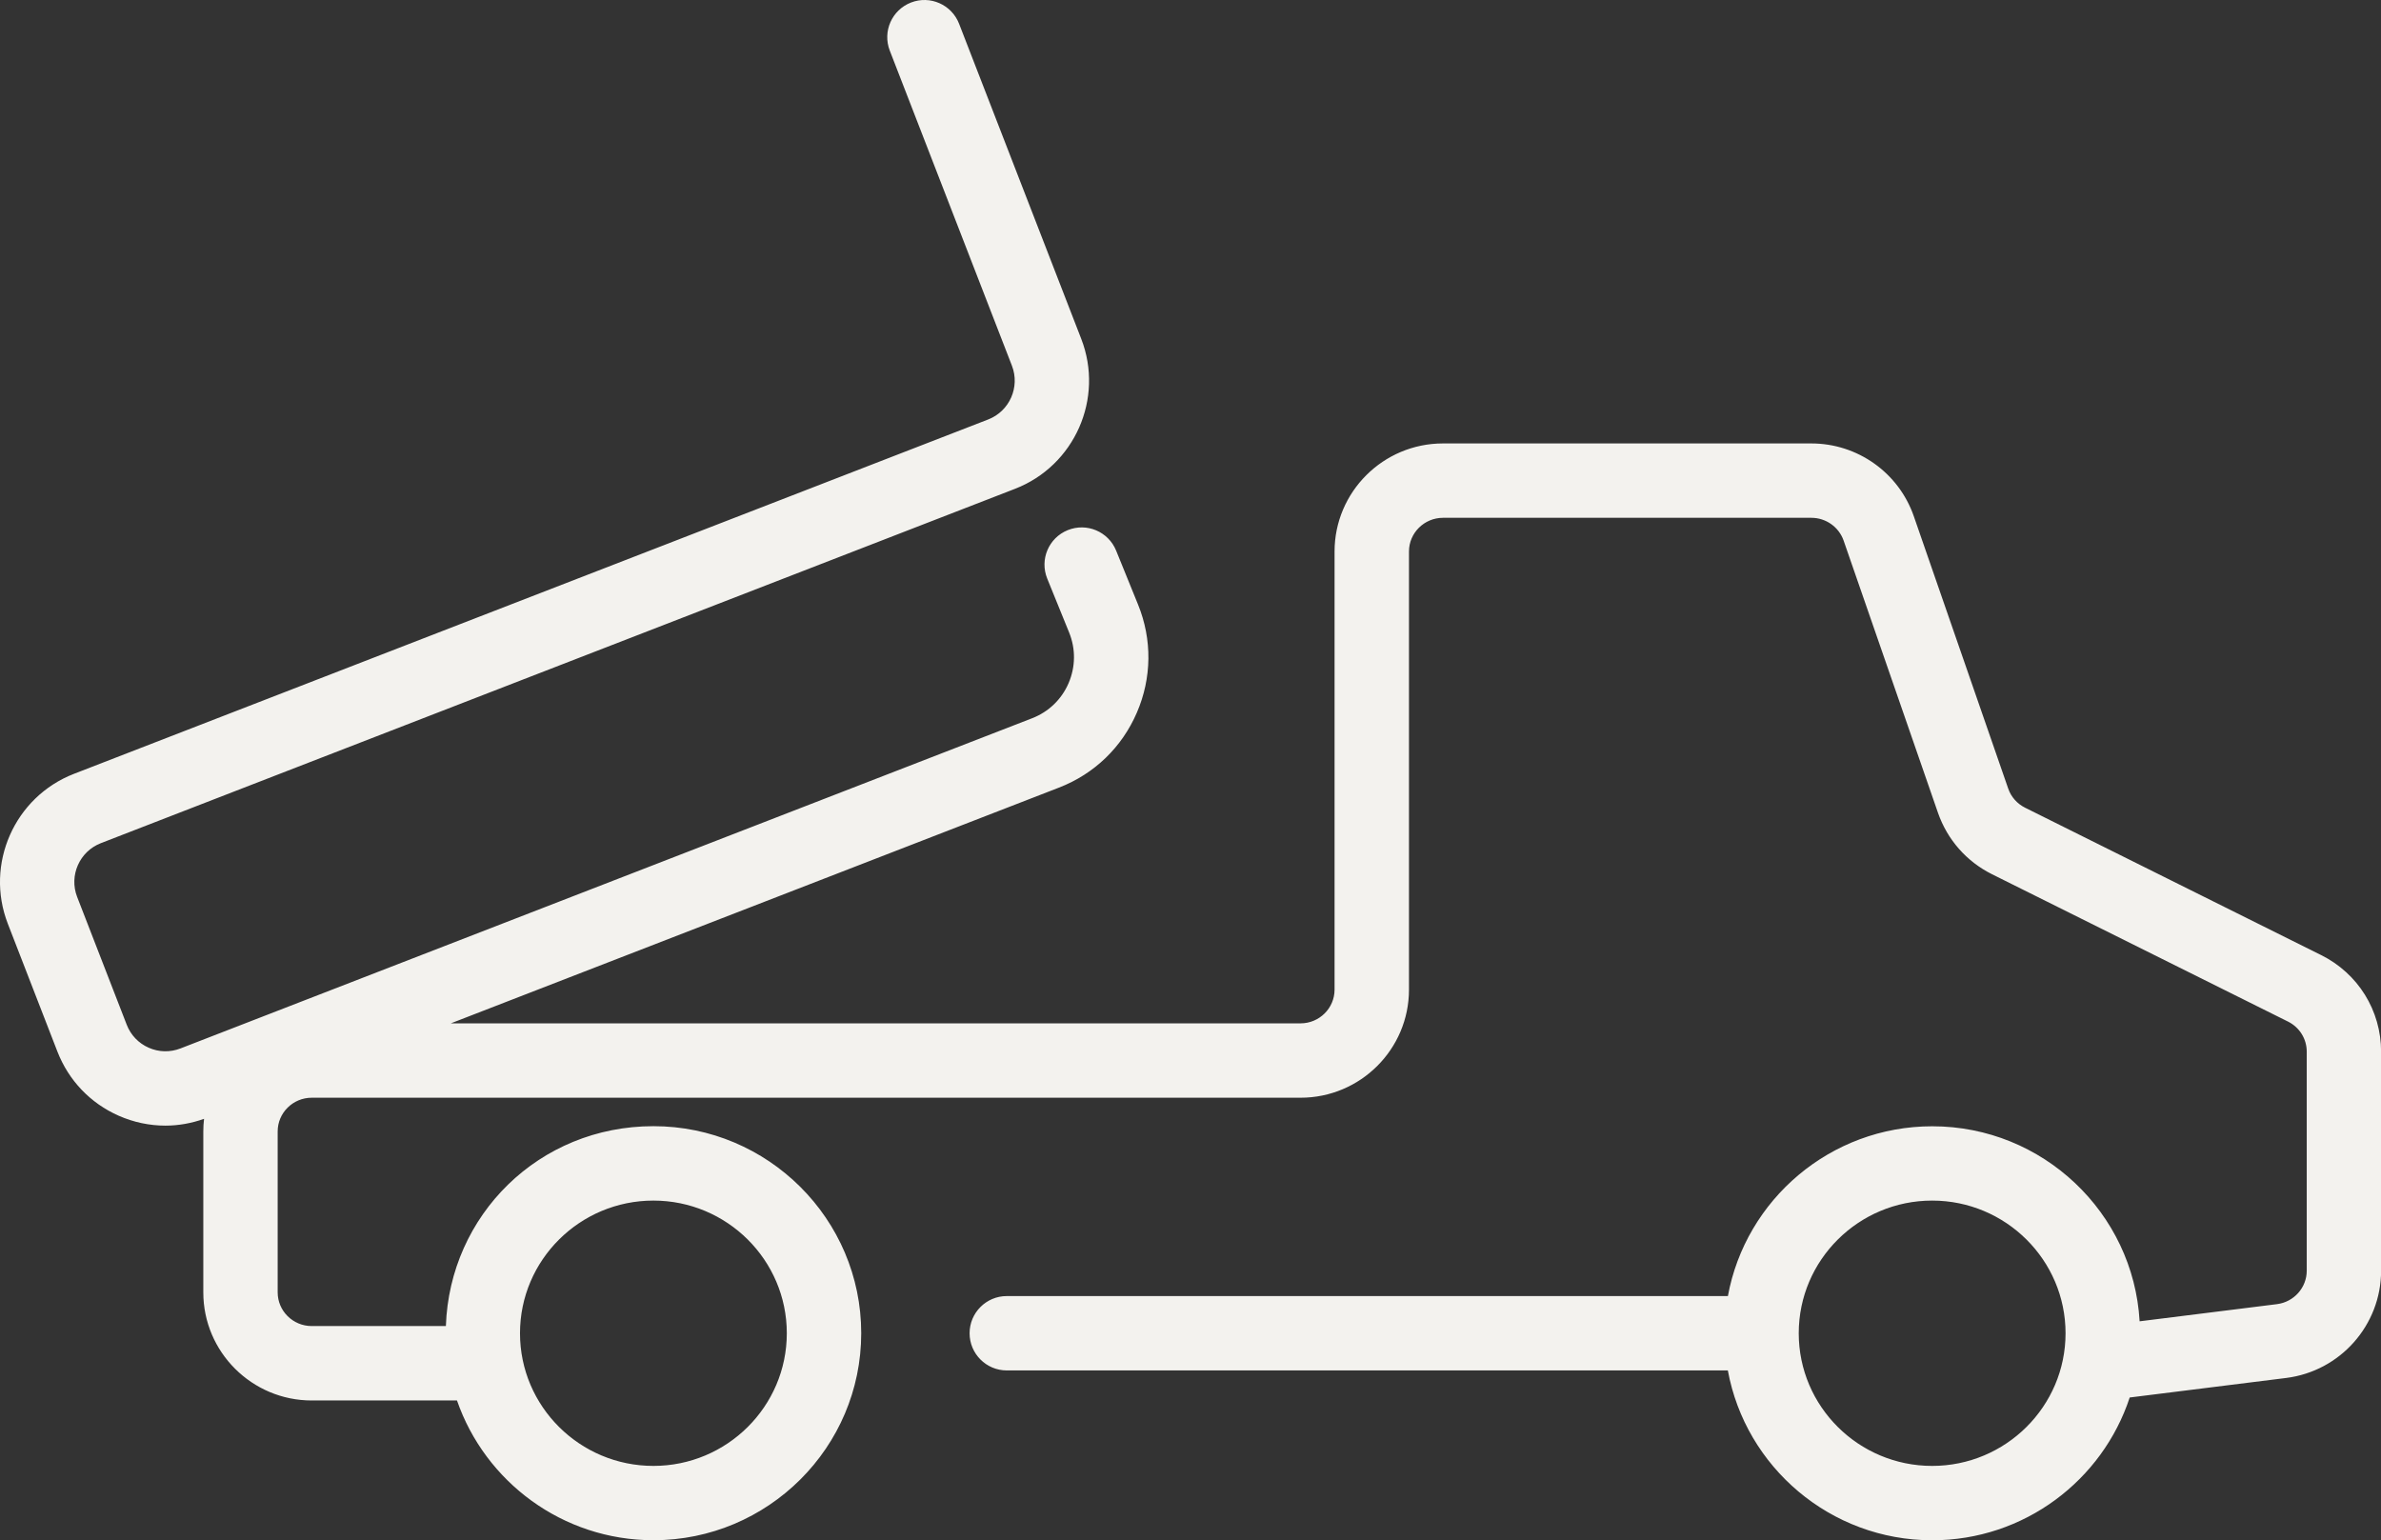 <svg viewBox="0 0 480.28 310.7" xmlns="http://www.w3.org/2000/svg" data-name="Layer 2" id="Layer_2">
  <rect x="0" y="0" width="480.28" height="310.7" fill="#333333" stroke="none"/>
  <defs>
    <style>
      .cls-1 {
        fill: #f3f2ee;
      }
    </style>
  </defs>
  <g data-name="Layer 1" id="Layer_1-2">
    <path d="M468.19,192.65l-59.7-29.72c-1.61-.8-2.83-2.18-3.41-3.87l-19.04-54.93c-3.05-8.78-11.35-14.68-20.67-14.68h-74.3c-12.06,0-21.87,9.78-21.87,21.8v88.38c0,3.75-3.08,6.8-6.87,6.8H90.93l122.69-47.56c7.11-2.75,12.68-8.12,15.7-15.12,3.02-7,3.11-14.74.24-21.8l-4.42-10.88c-1.56-3.84-5.93-5.69-9.77-4.13-3.84,1.56-5.69,5.93-4.13,9.77l4.42,10.88c1.34,3.31,1.3,6.93-.11,10.21s-4.03,5.79-7.35,7.08L36.4,211.49c-2.09.81-4.37.76-6.41-.15-2.05-.9-3.62-2.55-4.43-4.64l-10-25.78c-1.67-4.31.48-9.17,4.79-10.84l184.4-71.48c12.02-4.66,18.01-18.23,13.35-30.25l-24.64-63.56c-1.5-3.86-5.84-5.78-9.7-4.28-3.86,1.5-5.78,5.84-4.28,9.7l24.64,63.56c1.67,4.31-.48,9.17-4.78,10.84L14.93,156.09c-12.02,4.66-18.01,18.23-13.35,30.25l10,25.78c2.26,5.82,6.65,10.42,12.36,12.94,3.02,1.33,6.22,2,9.43,2,2.63,0,5.25-.47,7.79-1.37-.1.84-.15,1.69-.15,2.55v32.46c0,12.02,9.81,21.8,21.87,21.8h29.3c5.67,16.38,21.28,28.19,39.63,28.19,23.11,0,41.91-18.73,41.91-41.76s-18.8-41.76-41.91-41.76-41.11,17.96-41.87,40.32h-27.06c-3.79,0-6.87-3.05-6.87-6.8v-32.46c0-3.75,3.08-6.8,6.87-6.8h199.46c12.06,0,21.87-9.78,21.87-21.8v-88.38c0-3.75,3.08-6.8,6.87-6.8h74.3c2.93,0,5.54,1.85,6.5,4.59l19.04,54.93c1.89,5.42,5.76,9.82,10.9,12.38l59.7,29.72c2.33,1.16,3.78,3.49,3.78,6.08v44.17c0,3.42-2.58,6.32-6.01,6.75l-27.7,3.46c-1.26-21.91-19.54-39.34-41.83-39.34-20.54,0-37.66,14.8-41.22,34.25h-145.46c-4.14,0-7.5,3.36-7.5,7.5s3.36,7.5,7.5,7.5h145.45c3.56,19.46,20.68,34.26,41.22,34.26,18.57,0,34.35-12.1,39.84-28.8l31.56-3.94c10.92-1.37,19.15-10.67,19.15-21.63v-44.17c0-8.32-4.64-15.79-12.1-19.51ZM131.8,242.18c14.84,0,26.91,12,26.91,26.76s-12.07,26.76-26.91,26.76-26.91-12-26.91-26.76,12.07-26.76,26.91-26.76ZM389.74,295.7c-14.84,0-26.91-12-26.91-26.76s12.07-26.76,26.91-26.76,26.91,12,26.91,26.76-12.07,26.76-26.91,26.76Z" class="cls-1"></path>
  </g>
</svg>